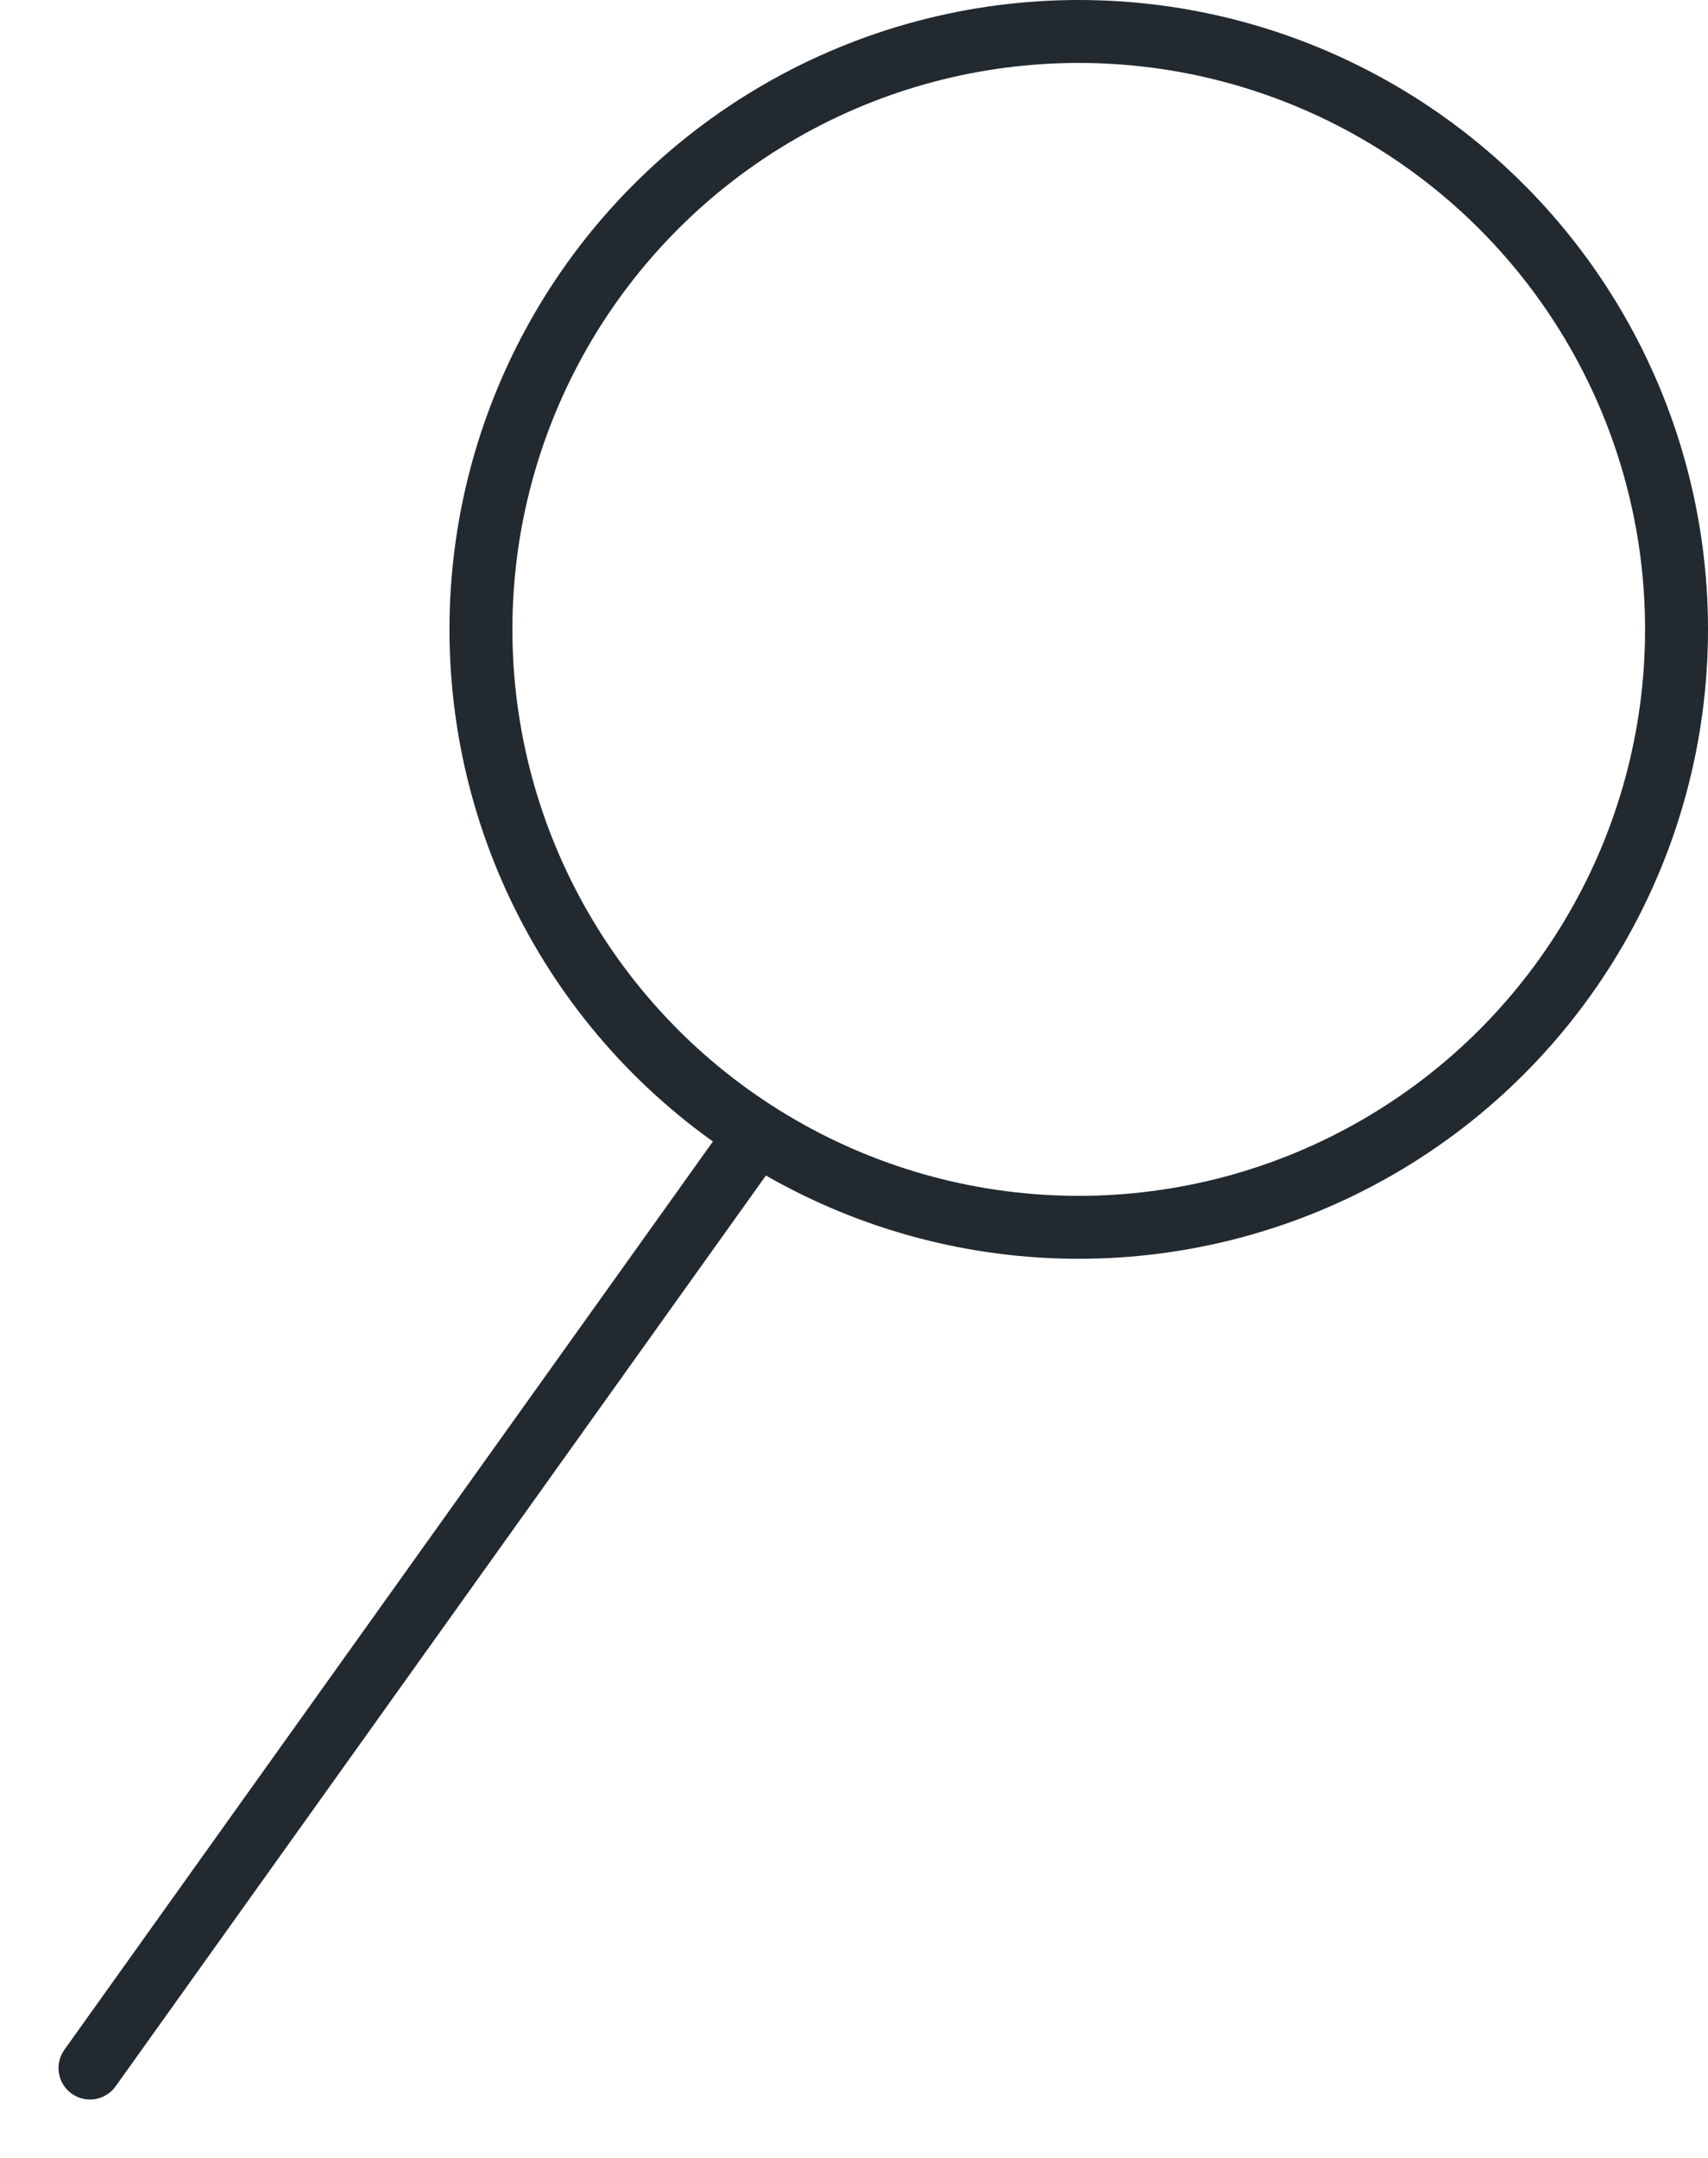 <?xml version="1.0" encoding="UTF-8"?> <svg xmlns="http://www.w3.org/2000/svg" width="19" height="24" viewBox="0 0 19 24" fill="none"> <circle cx="12" cy="7" r="6.65" stroke="#222A30" stroke-width="0.7"></circle> <path d="M0.716 22.797C0.604 22.954 0.64 23.173 0.797 23.285C0.955 23.398 1.173 23.361 1.286 23.204L0.716 22.797ZM8.215 12.297L0.716 22.797L1.286 23.204L8.785 12.703L8.215 12.297Z" fill="#222A30"></path> </svg> 
